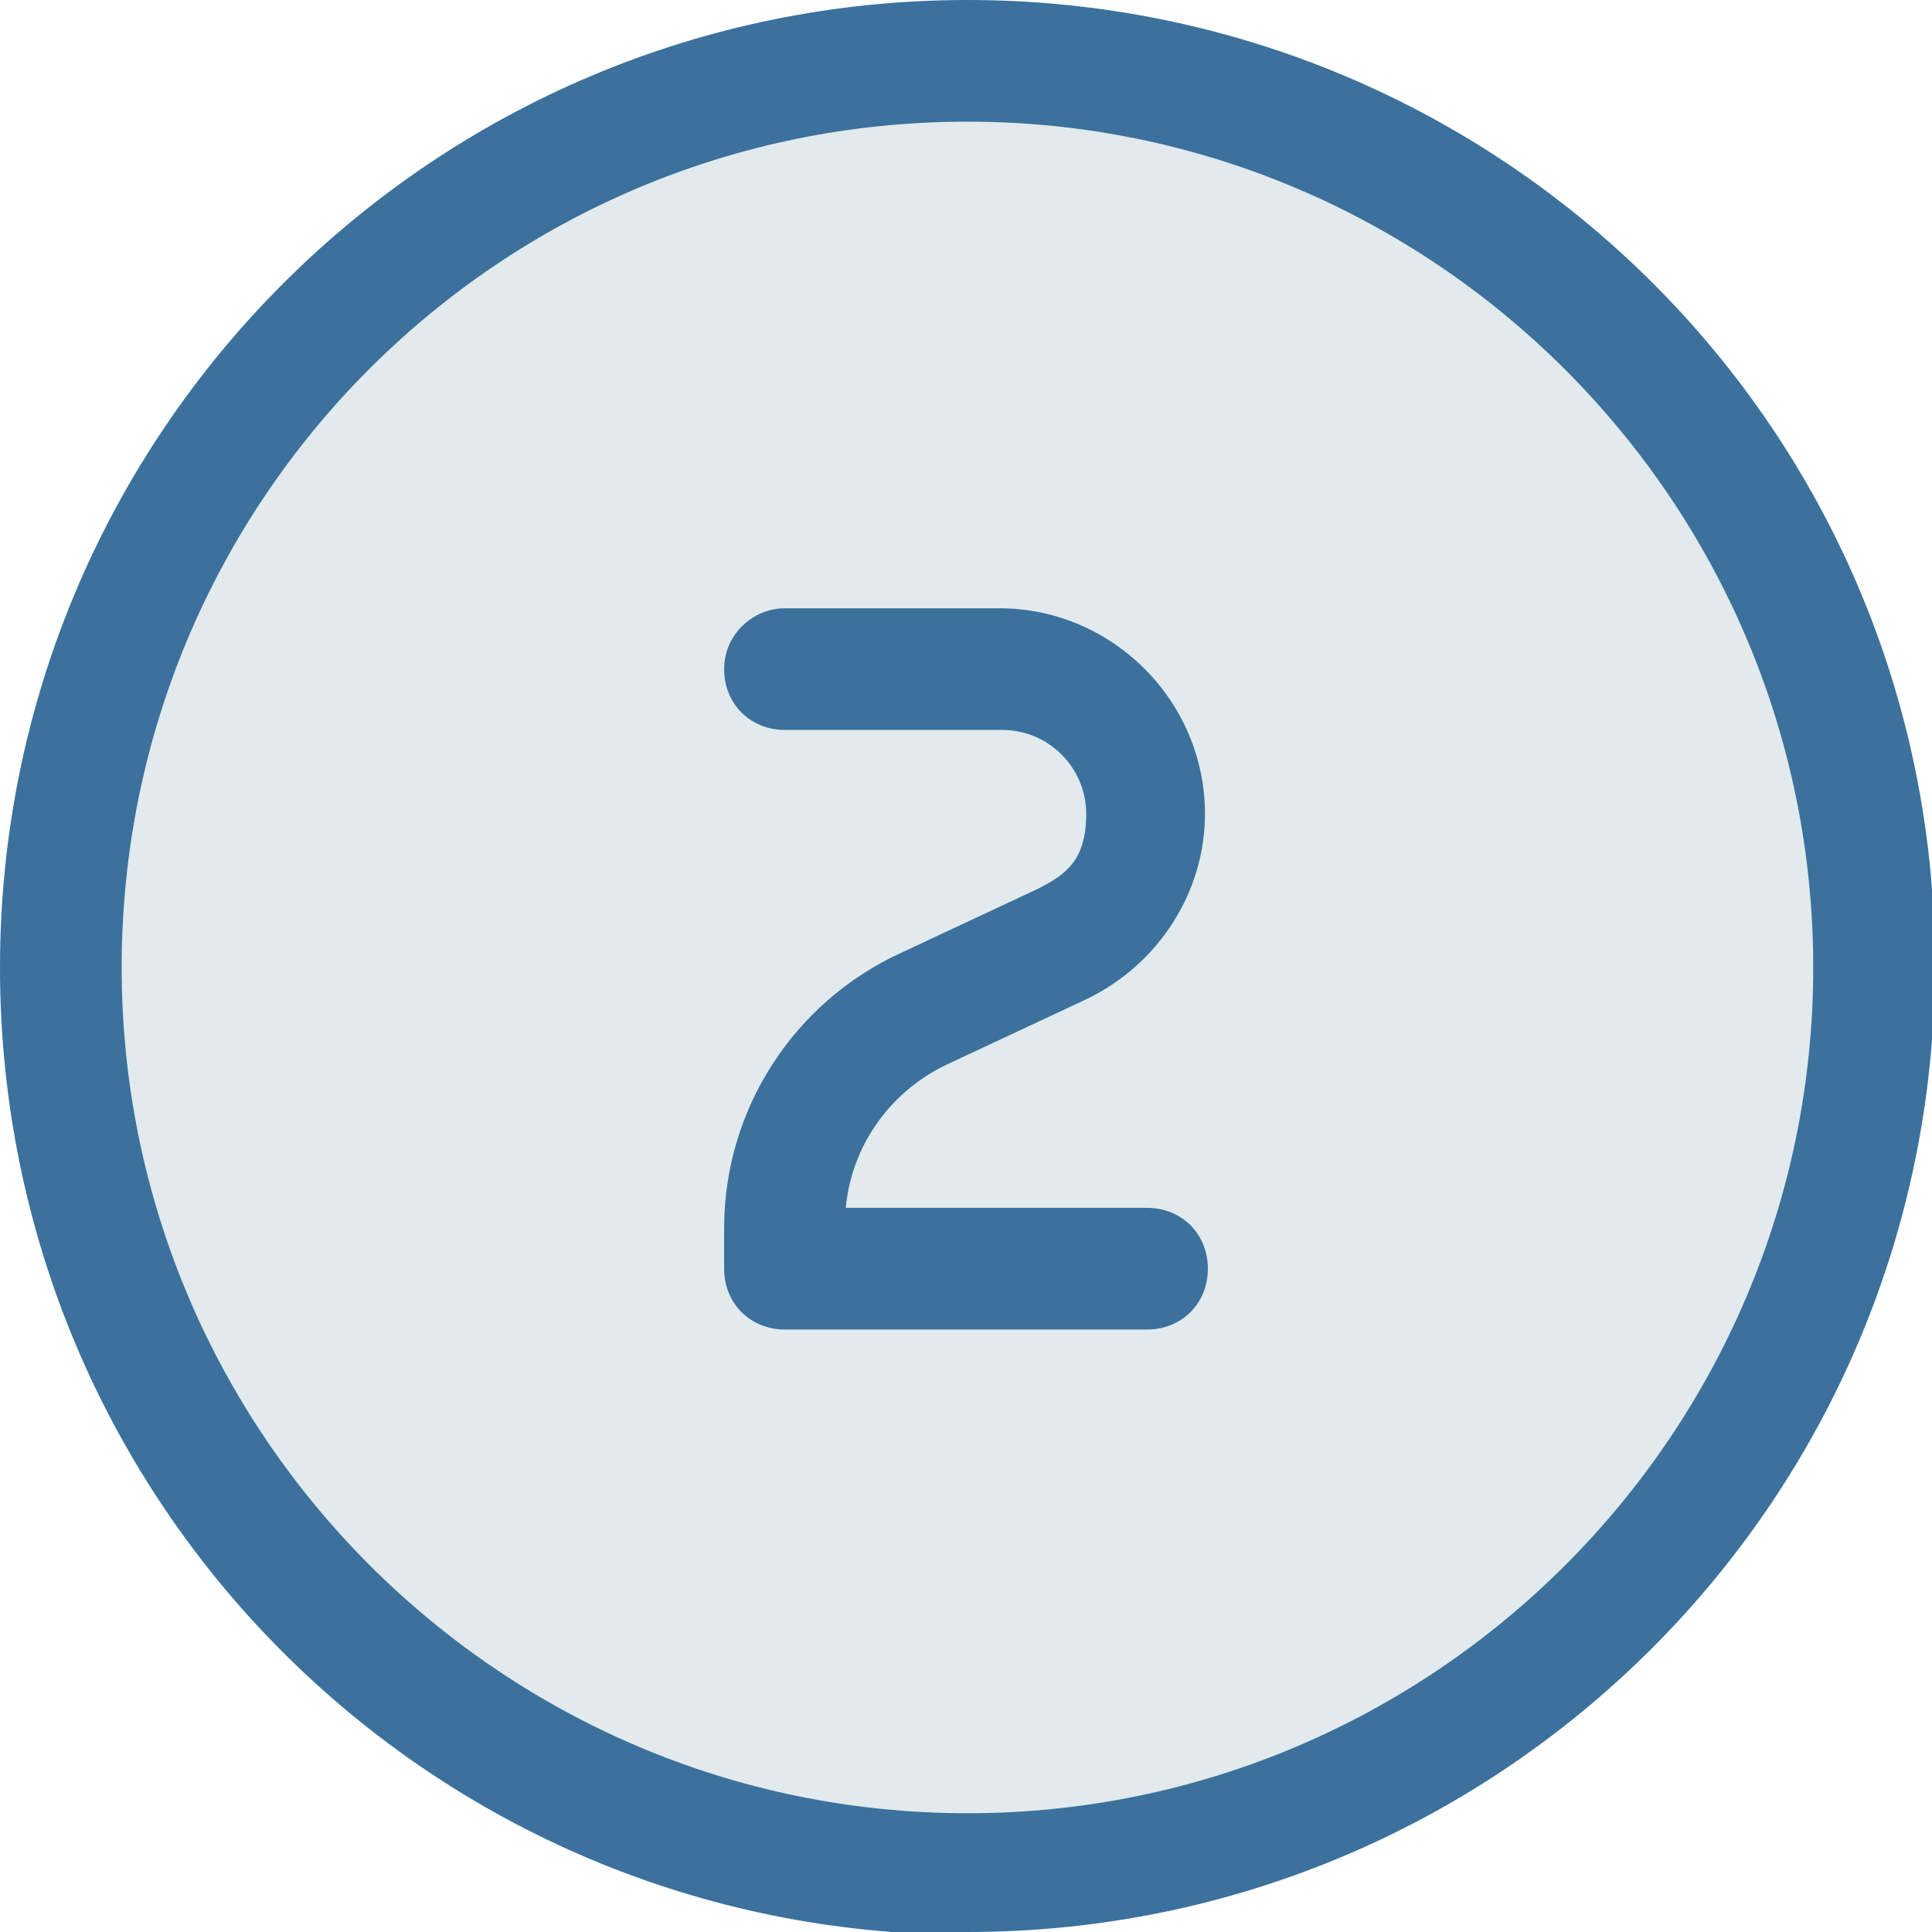 <?xml version="1.0" encoding="UTF-8"?> <svg xmlns="http://www.w3.org/2000/svg" id="Layer_2" version="1.1" viewBox="0 0 66.7 66.7"><defs><style> .st0 { fill: #e2eaed; } .st1 { fill: #3b719c; } </style></defs><circle class="st0" cx="33" cy="33.5" r="31.5"></circle><g id="Layer_1-2"><path class="st1" d="M33.4,4.2c16.1,0,29.2,13.1,29.2,29.2s-13.1,29.2-29.2,29.2S4.2,49.5,4.2,33.4,17.2,4.2,33.4,4.2ZM33.4,66.7c18.4,0,33.4-14.9,33.4-33.4S51.8,0,33.4,0,0,14.9,0,33.4s14.9,33.4,33.4,33.4ZM27.1,21c-1.1,0-2.1.9-2.1,2.1s.9,2.1,2.1,2.1h7.5c1.6,0,2.9,1.3,2.9,2.9s-.7,2.1-1.7,2.6l-4.7,2.2c-3.7,1.7-6.1,5.4-6.1,9.5v1.4c0,1.2.9,2.1,2.1,2.1h12.5c1.2,0,2.1-.9,2.1-2.1s-.9-2.1-2.1-2.1h-10.4c.2-2.2,1.6-4.1,3.6-5l4.7-2.2c2.5-1.2,4.1-3.7,4.1-6.4,0-3.9-3.2-7.1-7.1-7.1h-7.5,0Z"></path></g></svg> 